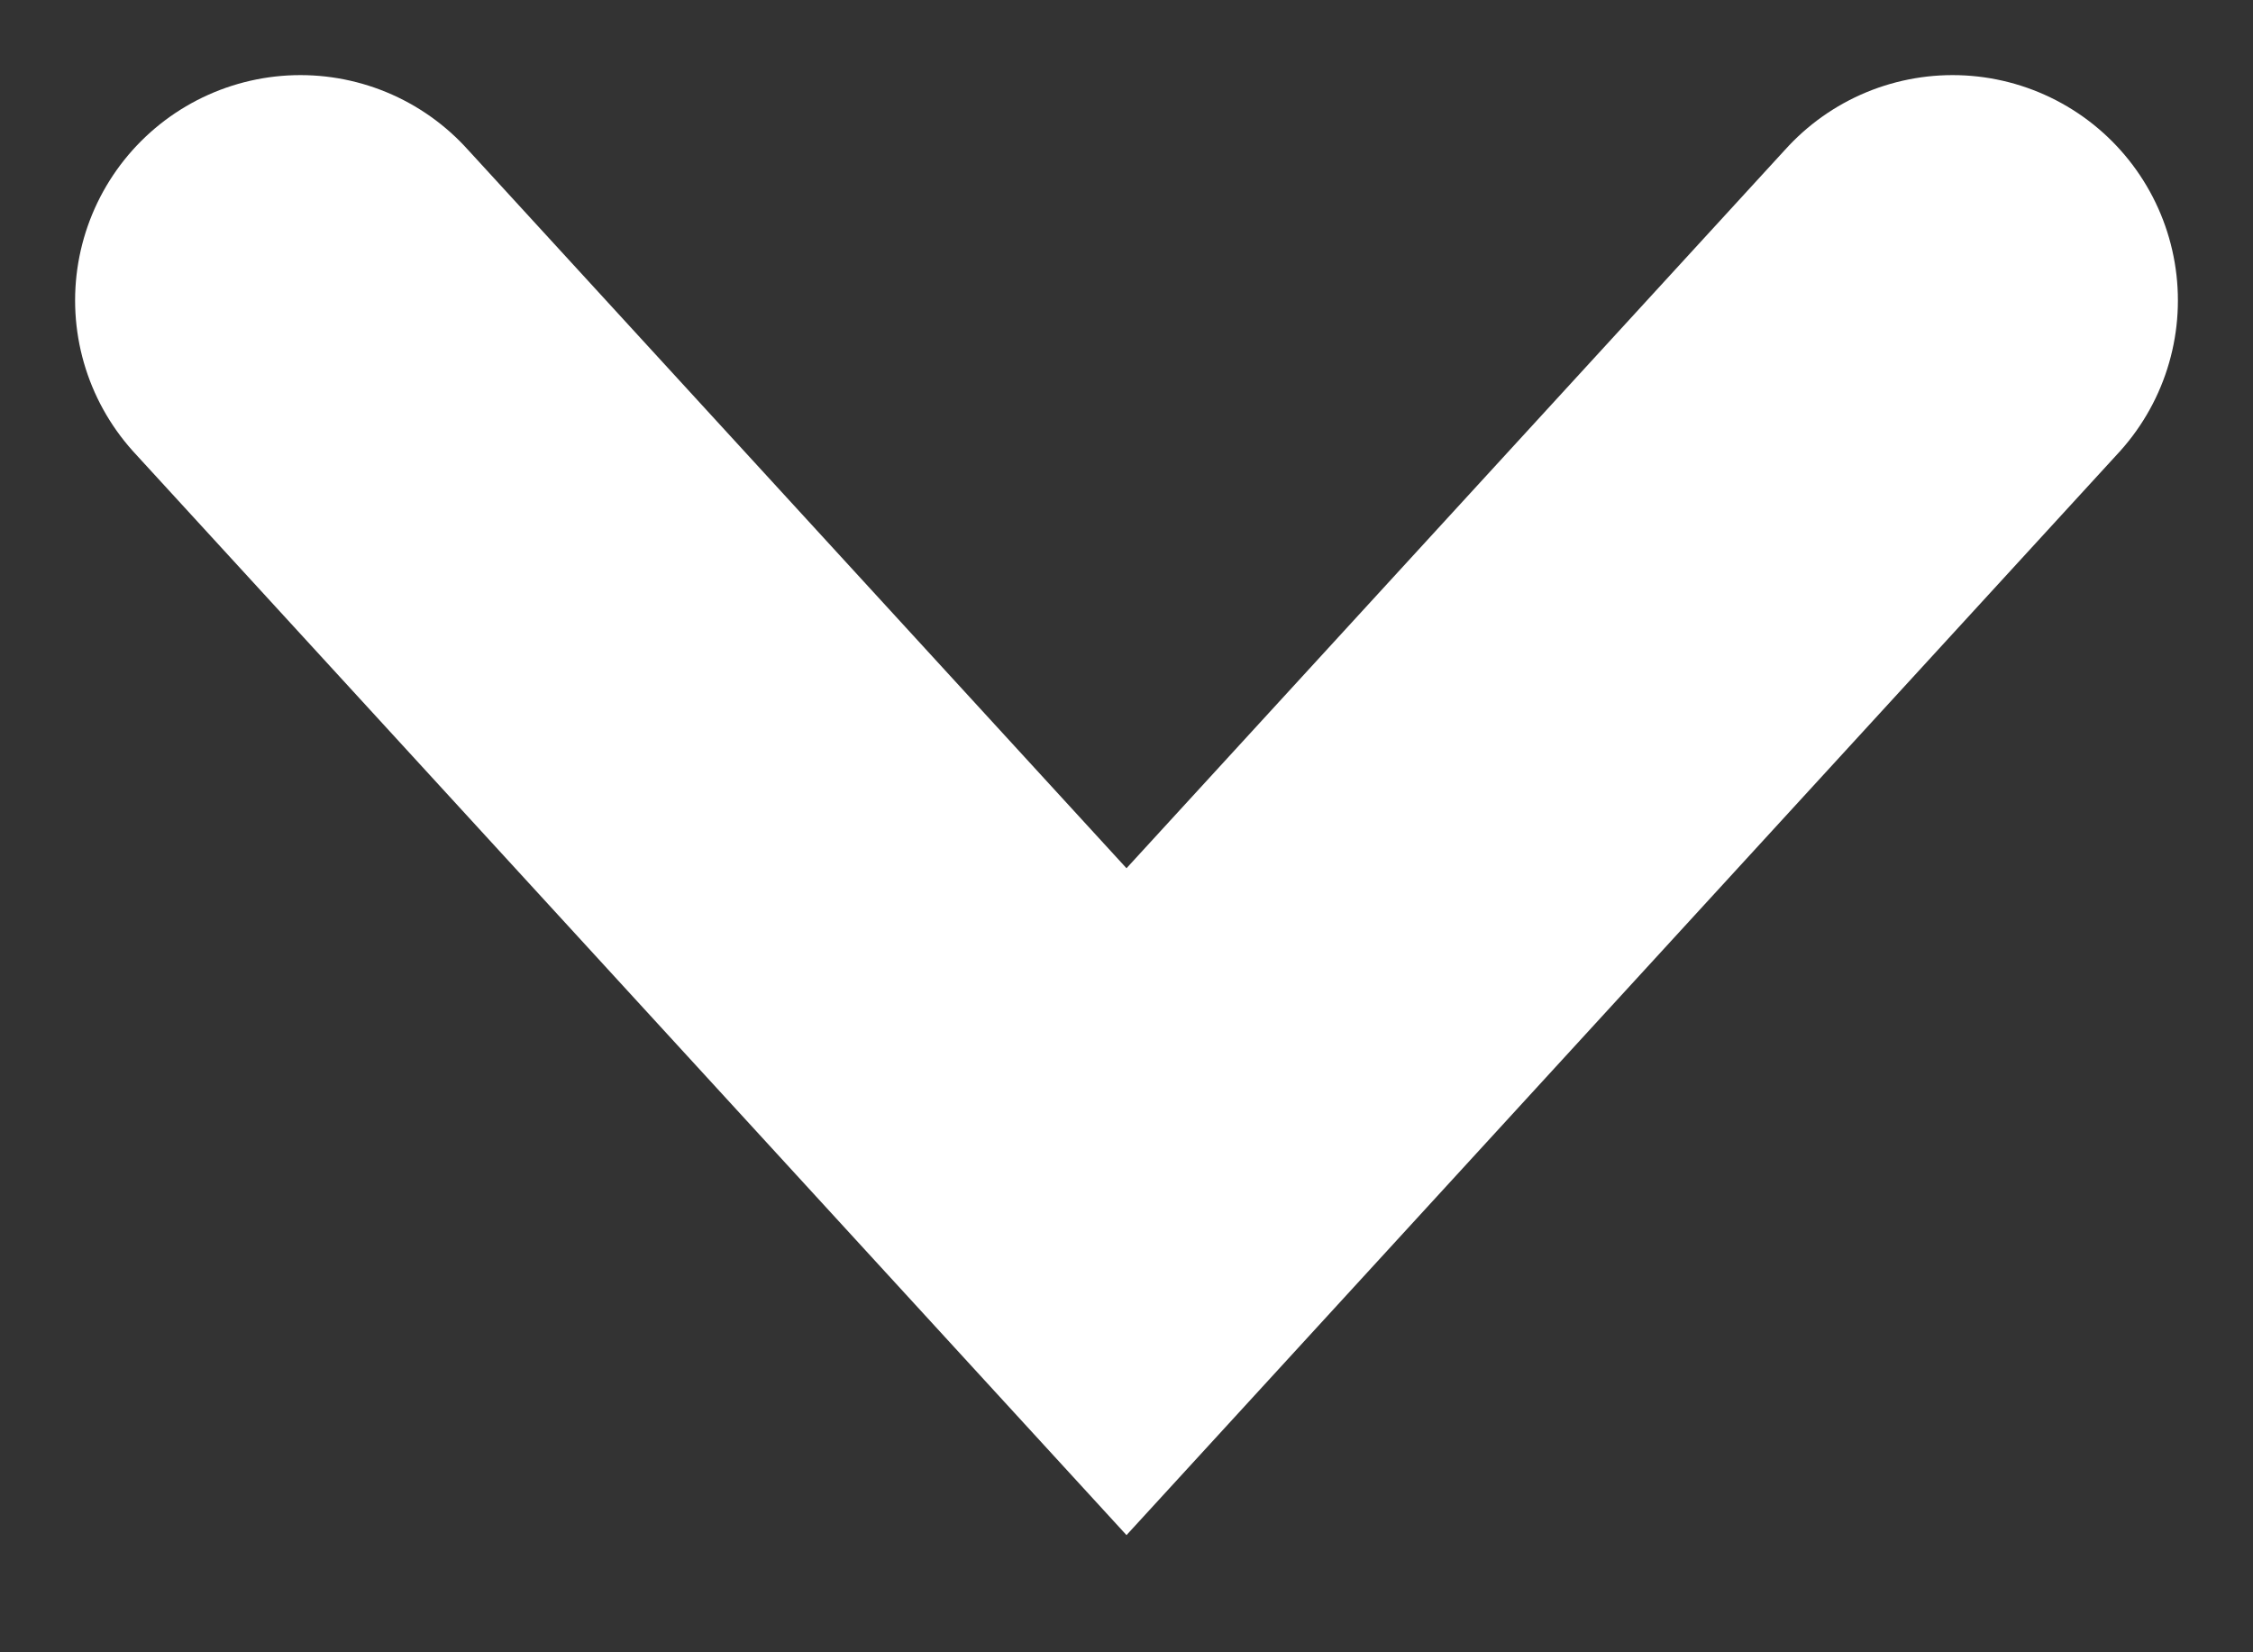 <svg width="15" height="11" viewBox="0 0 15 11" fill="none" xmlns="http://www.w3.org/2000/svg">
<rect x="0" y="0" width="15" height="11" fill="#333333" stroke="none"/>
<path d="M13 2L7.5 8L2 2" stroke="white" stroke-width="3" stroke-linecap="round"/>
</svg>
